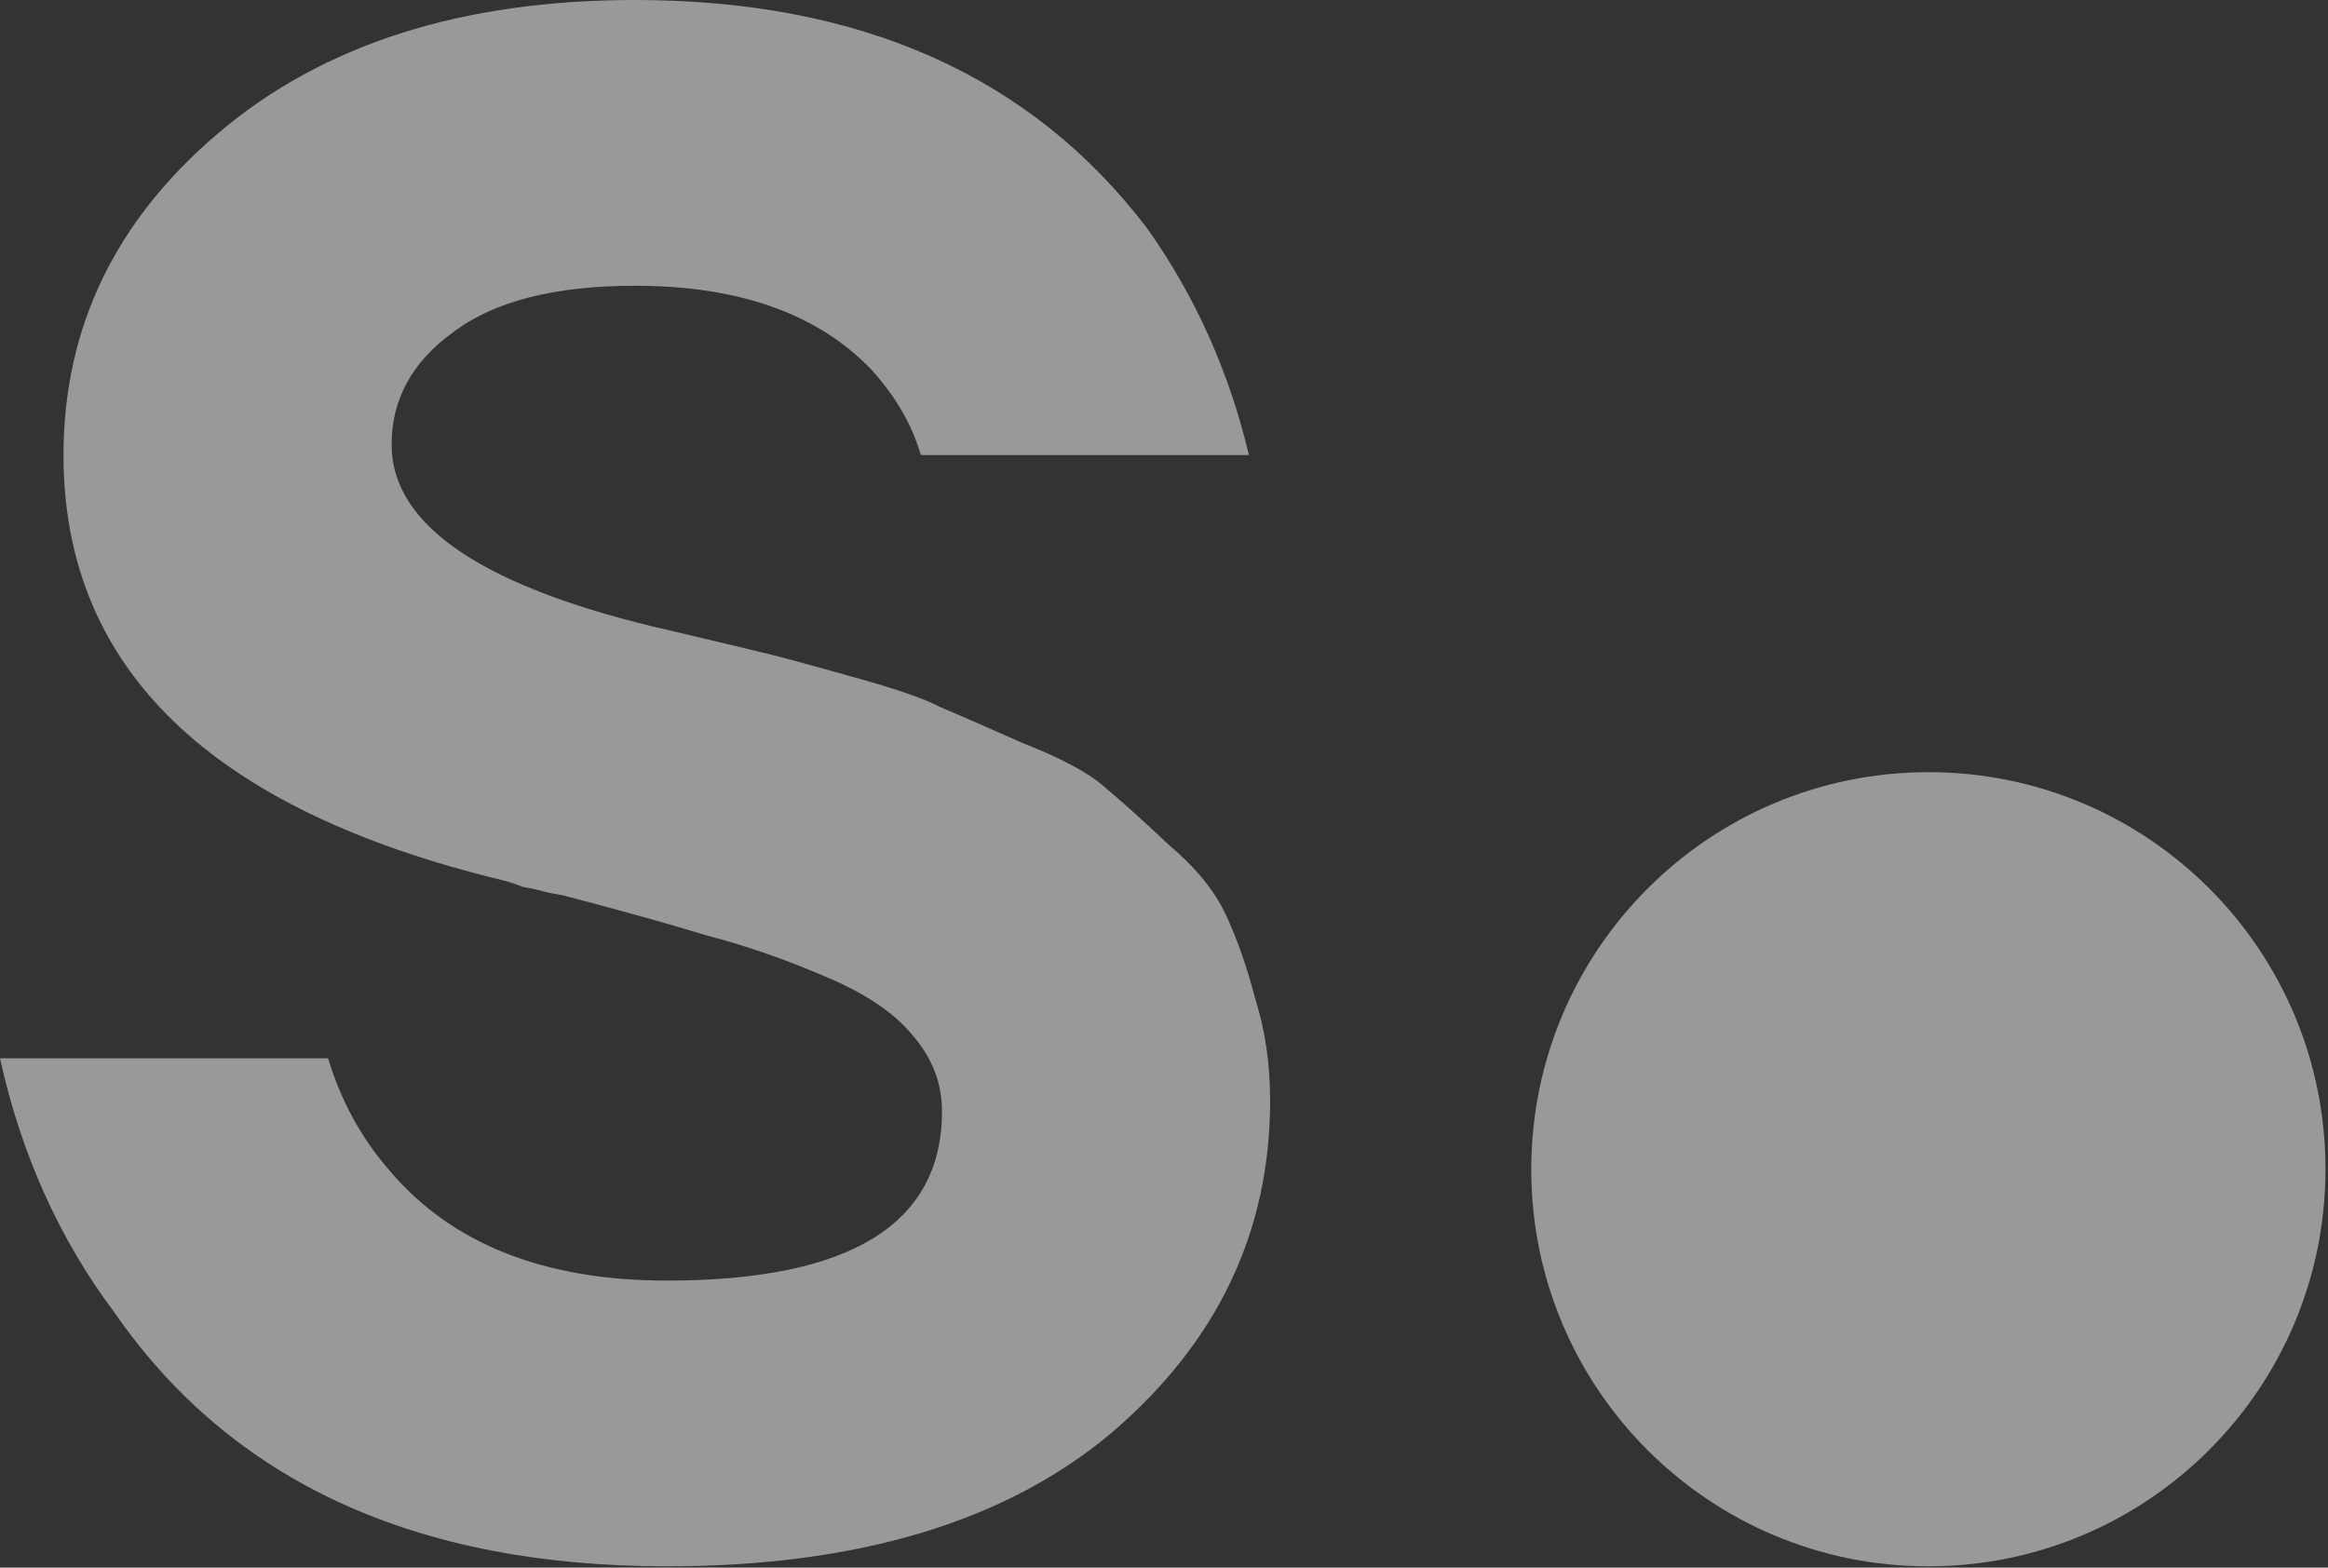 <?xml version="1.0" encoding="UTF-8"?> <svg xmlns="http://www.w3.org/2000/svg" width="885" height="596" viewBox="0 0 885 596" fill="none"><rect x="0" y="0" width="885" height="596" fill="#333333" stroke="none"/><g opacity="0.5"><path d="M733.142 293.571C816.518 293.571 884.082 361.161 884.05 444.538C884.019 527.914 816.403 595.504 733.026 595.504C649.65 595.504 582.086 527.914 582.118 444.538C582.149 361.161 649.765 293.571 733.142 293.571Z" fill="white"></path><path d="M0 402.368H124.734C129.563 418.463 137.342 432.68 148.071 445.019C171.677 472.917 206.817 486.865 253.492 486.865C323.236 486.865 358.108 465.406 358.108 422.487C358.108 411.757 354.352 402.1 346.841 393.516C339.867 384.932 328.601 377.421 313.042 370.983C298.021 364.546 283.267 359.449 268.782 355.693C254.833 351.402 236.592 346.305 214.06 340.403C210.841 339.867 208.158 339.33 206.013 338.794C204.403 338.257 201.989 337.721 198.77 337.185C196.087 336.112 193.673 335.307 191.527 334.77C79.937 307.946 24.142 254.028 24.142 173.018C24.142 124.734 43.724 83.961 82.888 50.698C122.588 16.899 175.433 0 241.421 0C327.259 0 392.175 28.971 436.167 86.912C454.408 112.663 467.284 141.365 474.794 173.018H350.06C346.841 161.752 340.672 151.022 331.551 140.829C311.165 119.369 281.121 108.639 241.421 108.639C210.841 108.639 187.772 114.541 172.214 126.344C156.655 137.61 148.876 151.827 148.876 168.995C148.876 200.111 184.285 223.717 255.101 239.811C273.342 244.103 284.608 246.786 288.9 247.859C293.729 248.932 304.727 251.882 321.895 256.711C339.599 261.539 351.402 265.563 357.303 268.782C363.741 271.464 374.202 276.025 388.688 282.462C403.709 288.364 414.171 293.997 420.072 299.362C426.51 304.727 434.558 311.969 444.214 321.09C454.408 329.674 461.65 338.526 465.942 347.646C470.234 356.766 473.99 367.496 477.209 379.836C480.964 391.638 482.842 404.514 482.842 418.463C482.842 468.357 462.723 510.471 422.487 544.806C382.25 578.605 325.918 595.505 253.492 595.505C157.997 595.505 87.984 563.315 43.456 498.936C22.533 471.039 8.047 438.85 0 402.368Z" fill="white"></path></g></svg> 
